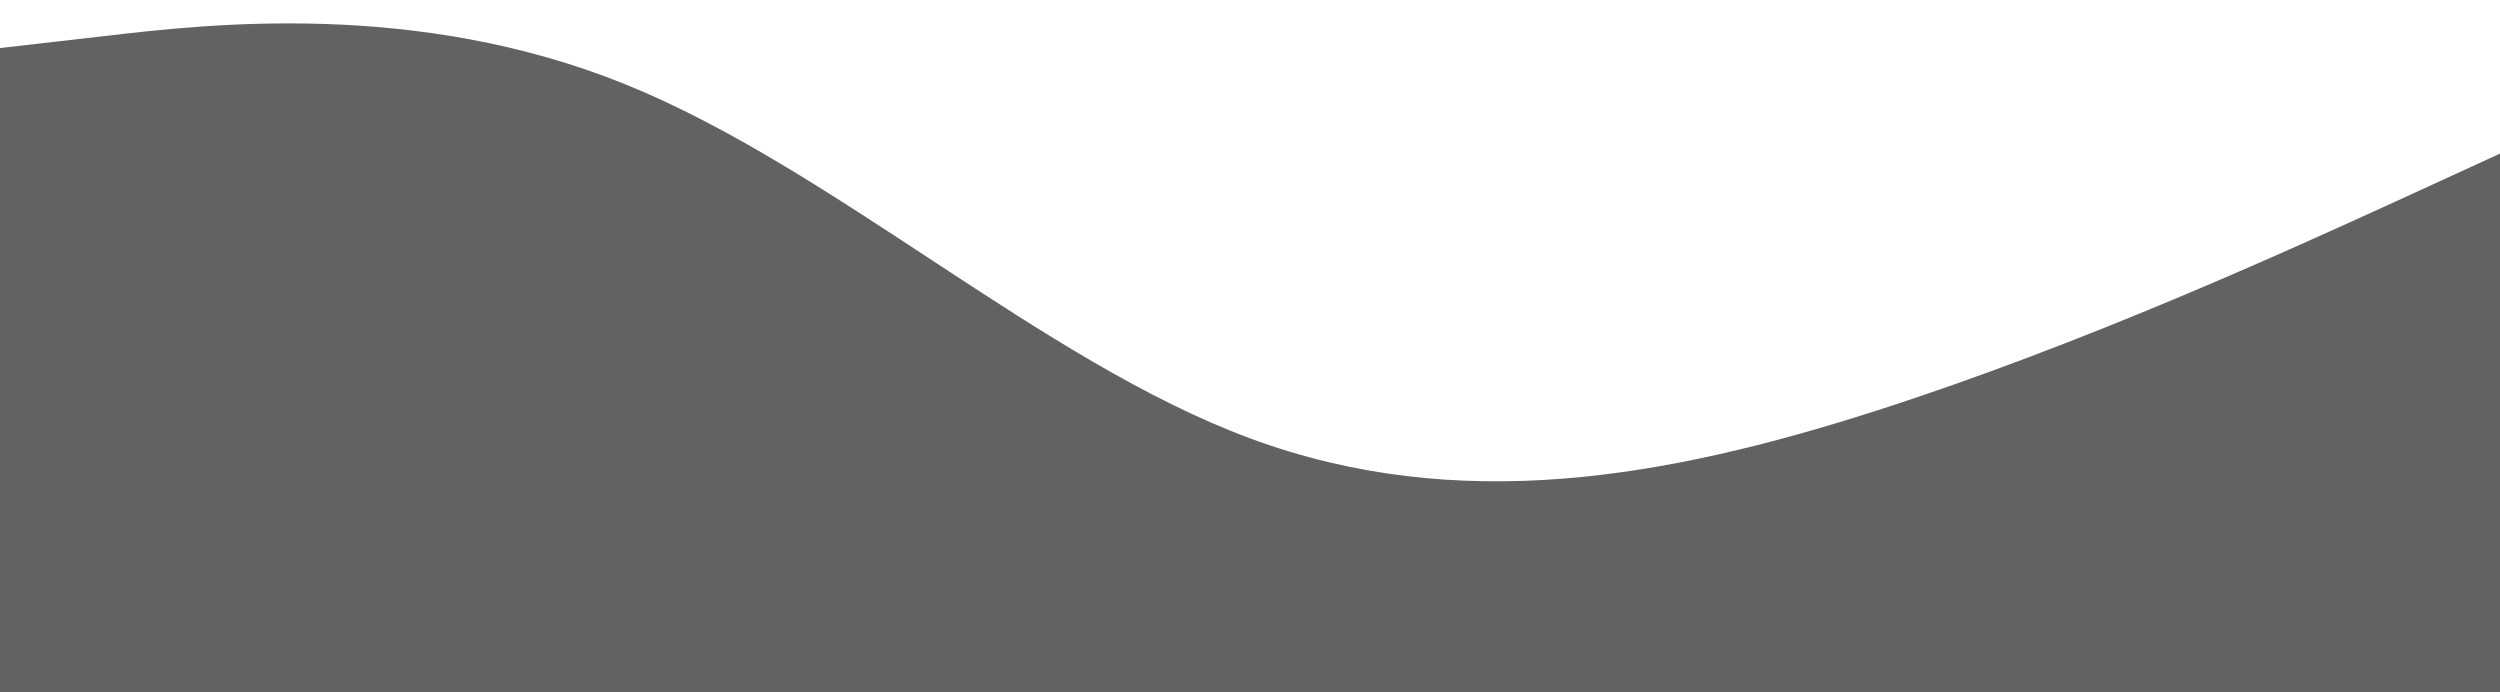 <?xml version="1.0" encoding="UTF-8" standalone="no"?><svg xmlns="http://www.w3.org/2000/svg" xmlns:xlink="http://www.w3.org/1999/xlink" fill="#000000" height="249.3" preserveAspectRatio="xMidYMid meet" version="1" viewBox="0.0 351.7 900.0 249.3" width="900" zoomAndPan="magnify"><g id="change1_1"><path d="M0 369L37.5 364.7C75 360.3 150 351.7 225 382C300 412.3 375 481.7 450 509.5C525 537.3 600 523.7 675 499.7C750 475.7 825 441.3 862.5 424.2L900 407L900 601L862.5 601C825 601 750 601 675 601C600 601 525 601 450 601C375 601 300 601 225 601C150 601 75 601 37.5 601L0 601Z" fill="#626262"/></g></svg>